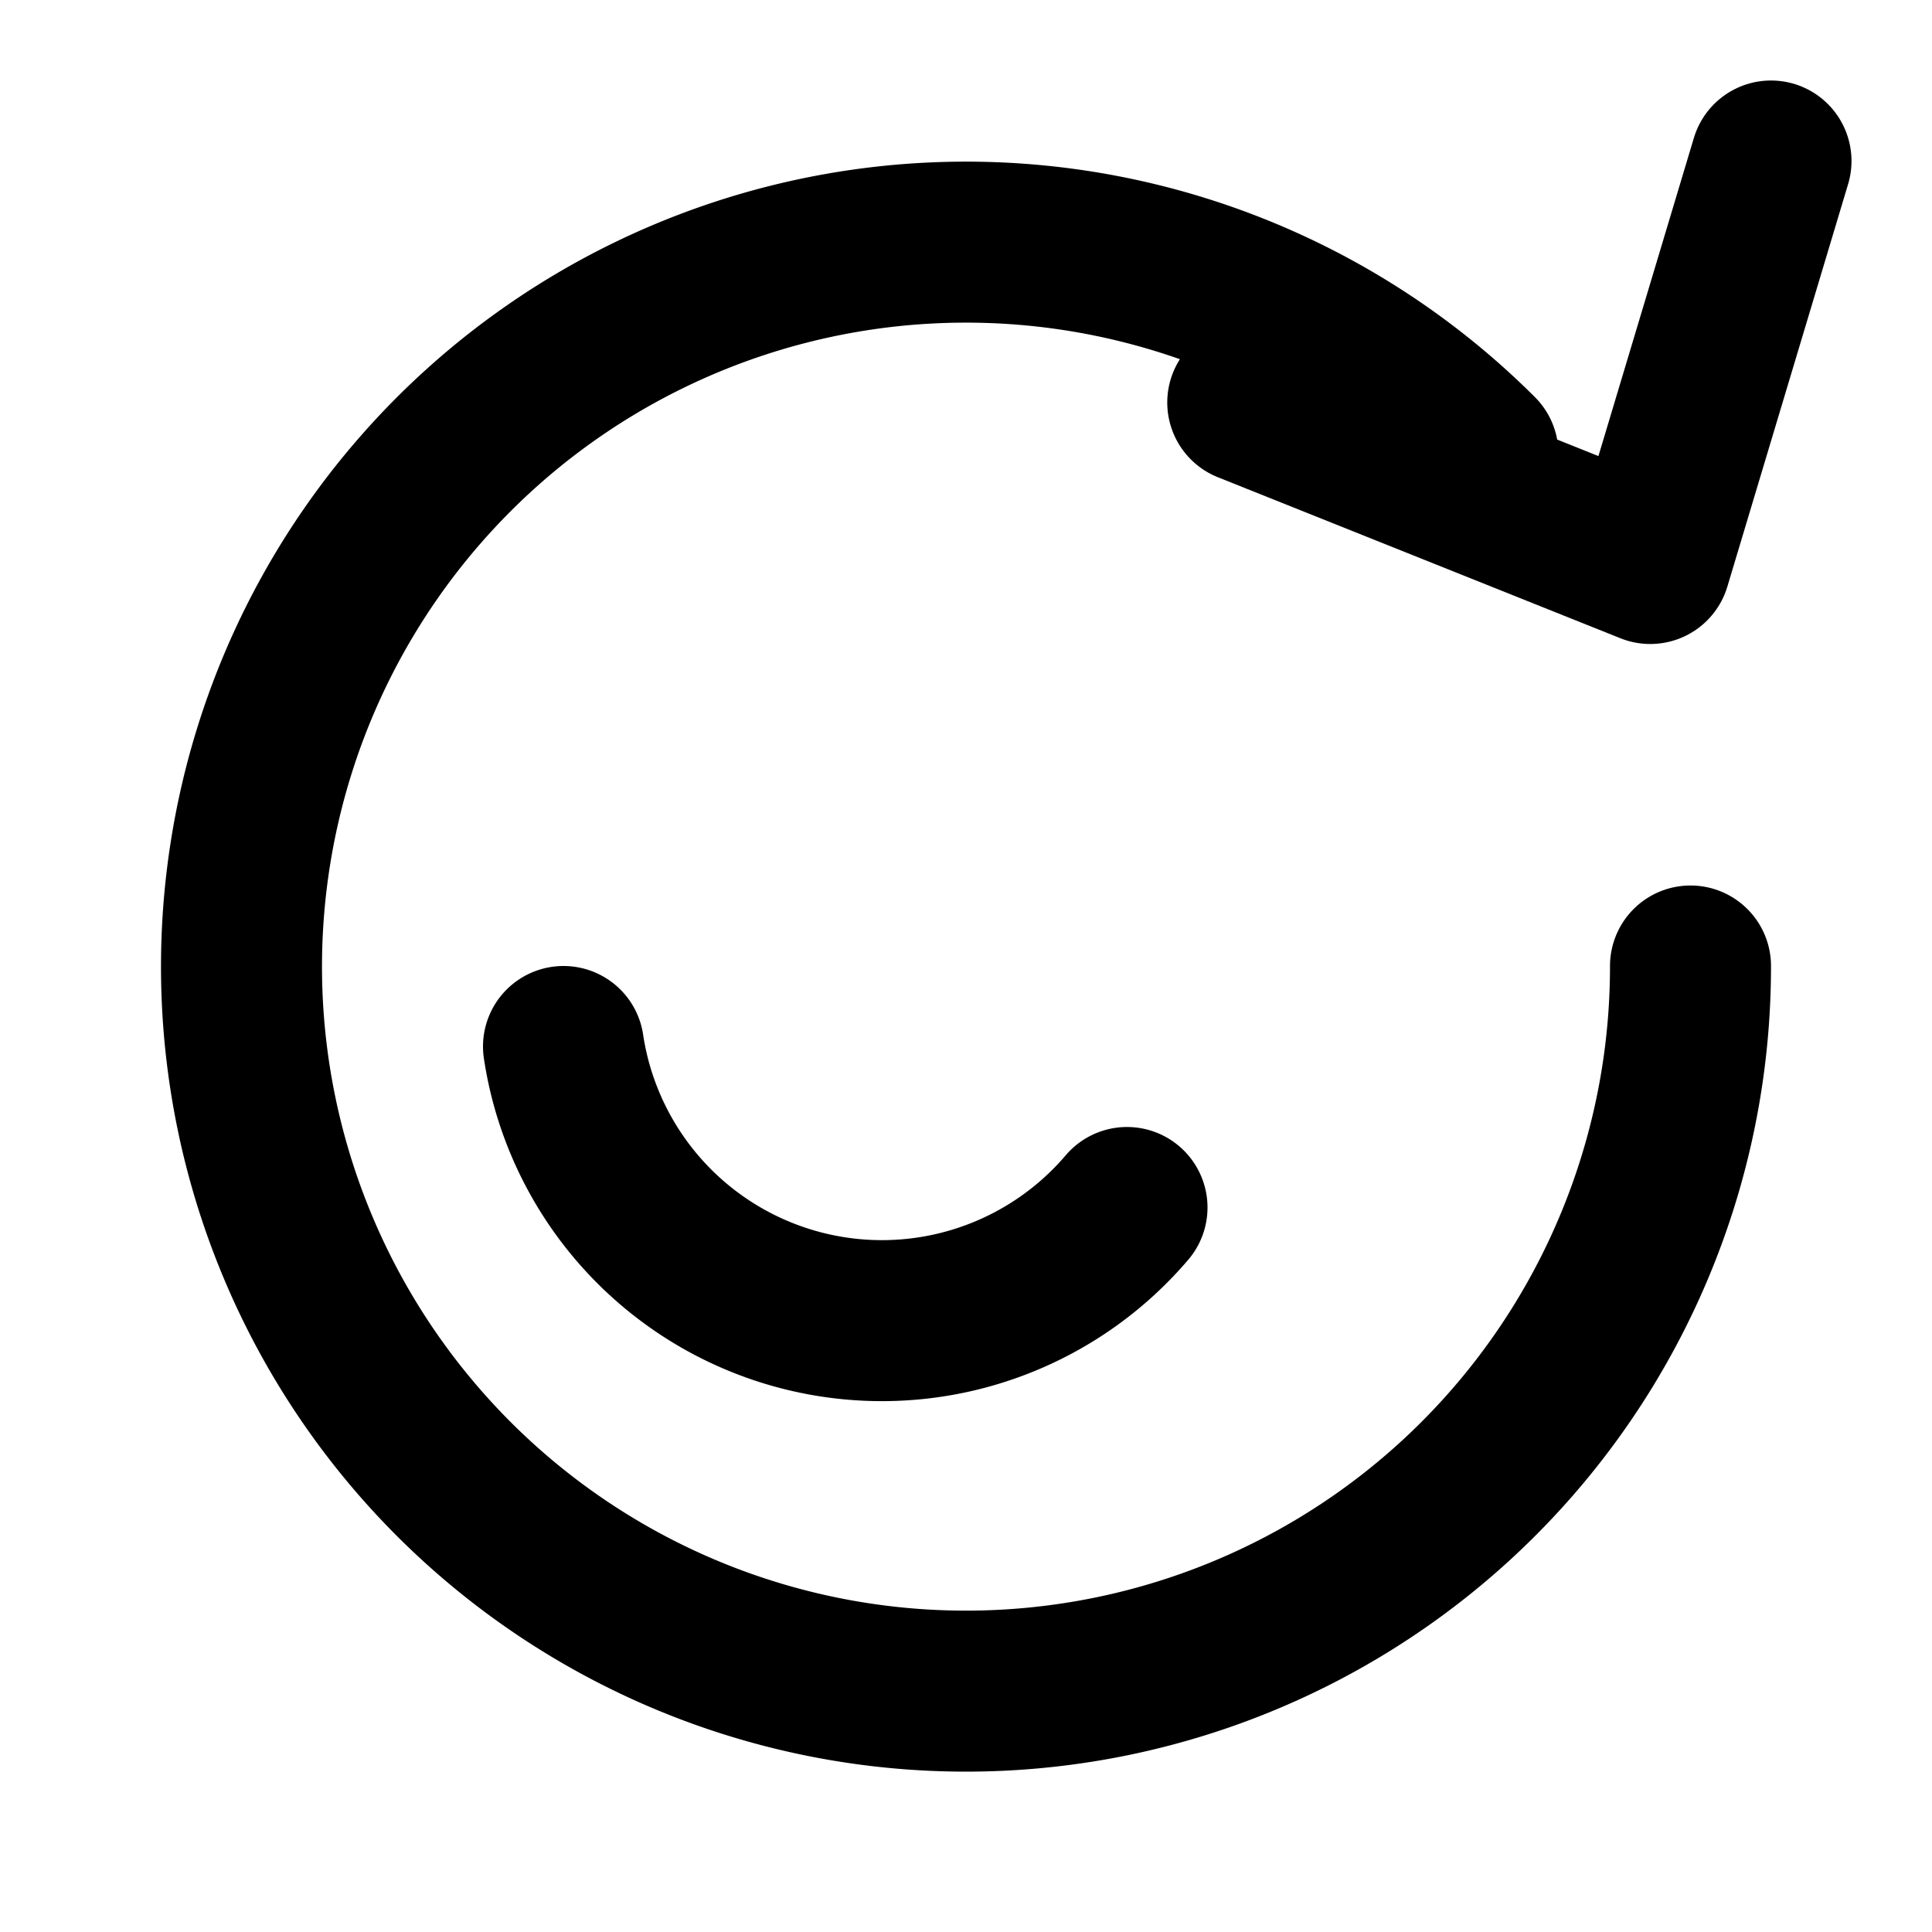<svg xmlns="http://www.w3.org/2000/svg" width="64" height="64" viewBox="0 0 24 24" fill="none" stroke="currentColor" stroke-width="2" stroke-linecap="round" stroke-linejoin="round">
  <path d="M21 12a9 9 0 1 1-2.64-6.36"/>
  <path d="M22 2l-1.5 5L15.5 5"/>
  <path d="M7 13a4 4 0 0 0 7 2"/>
</svg>

